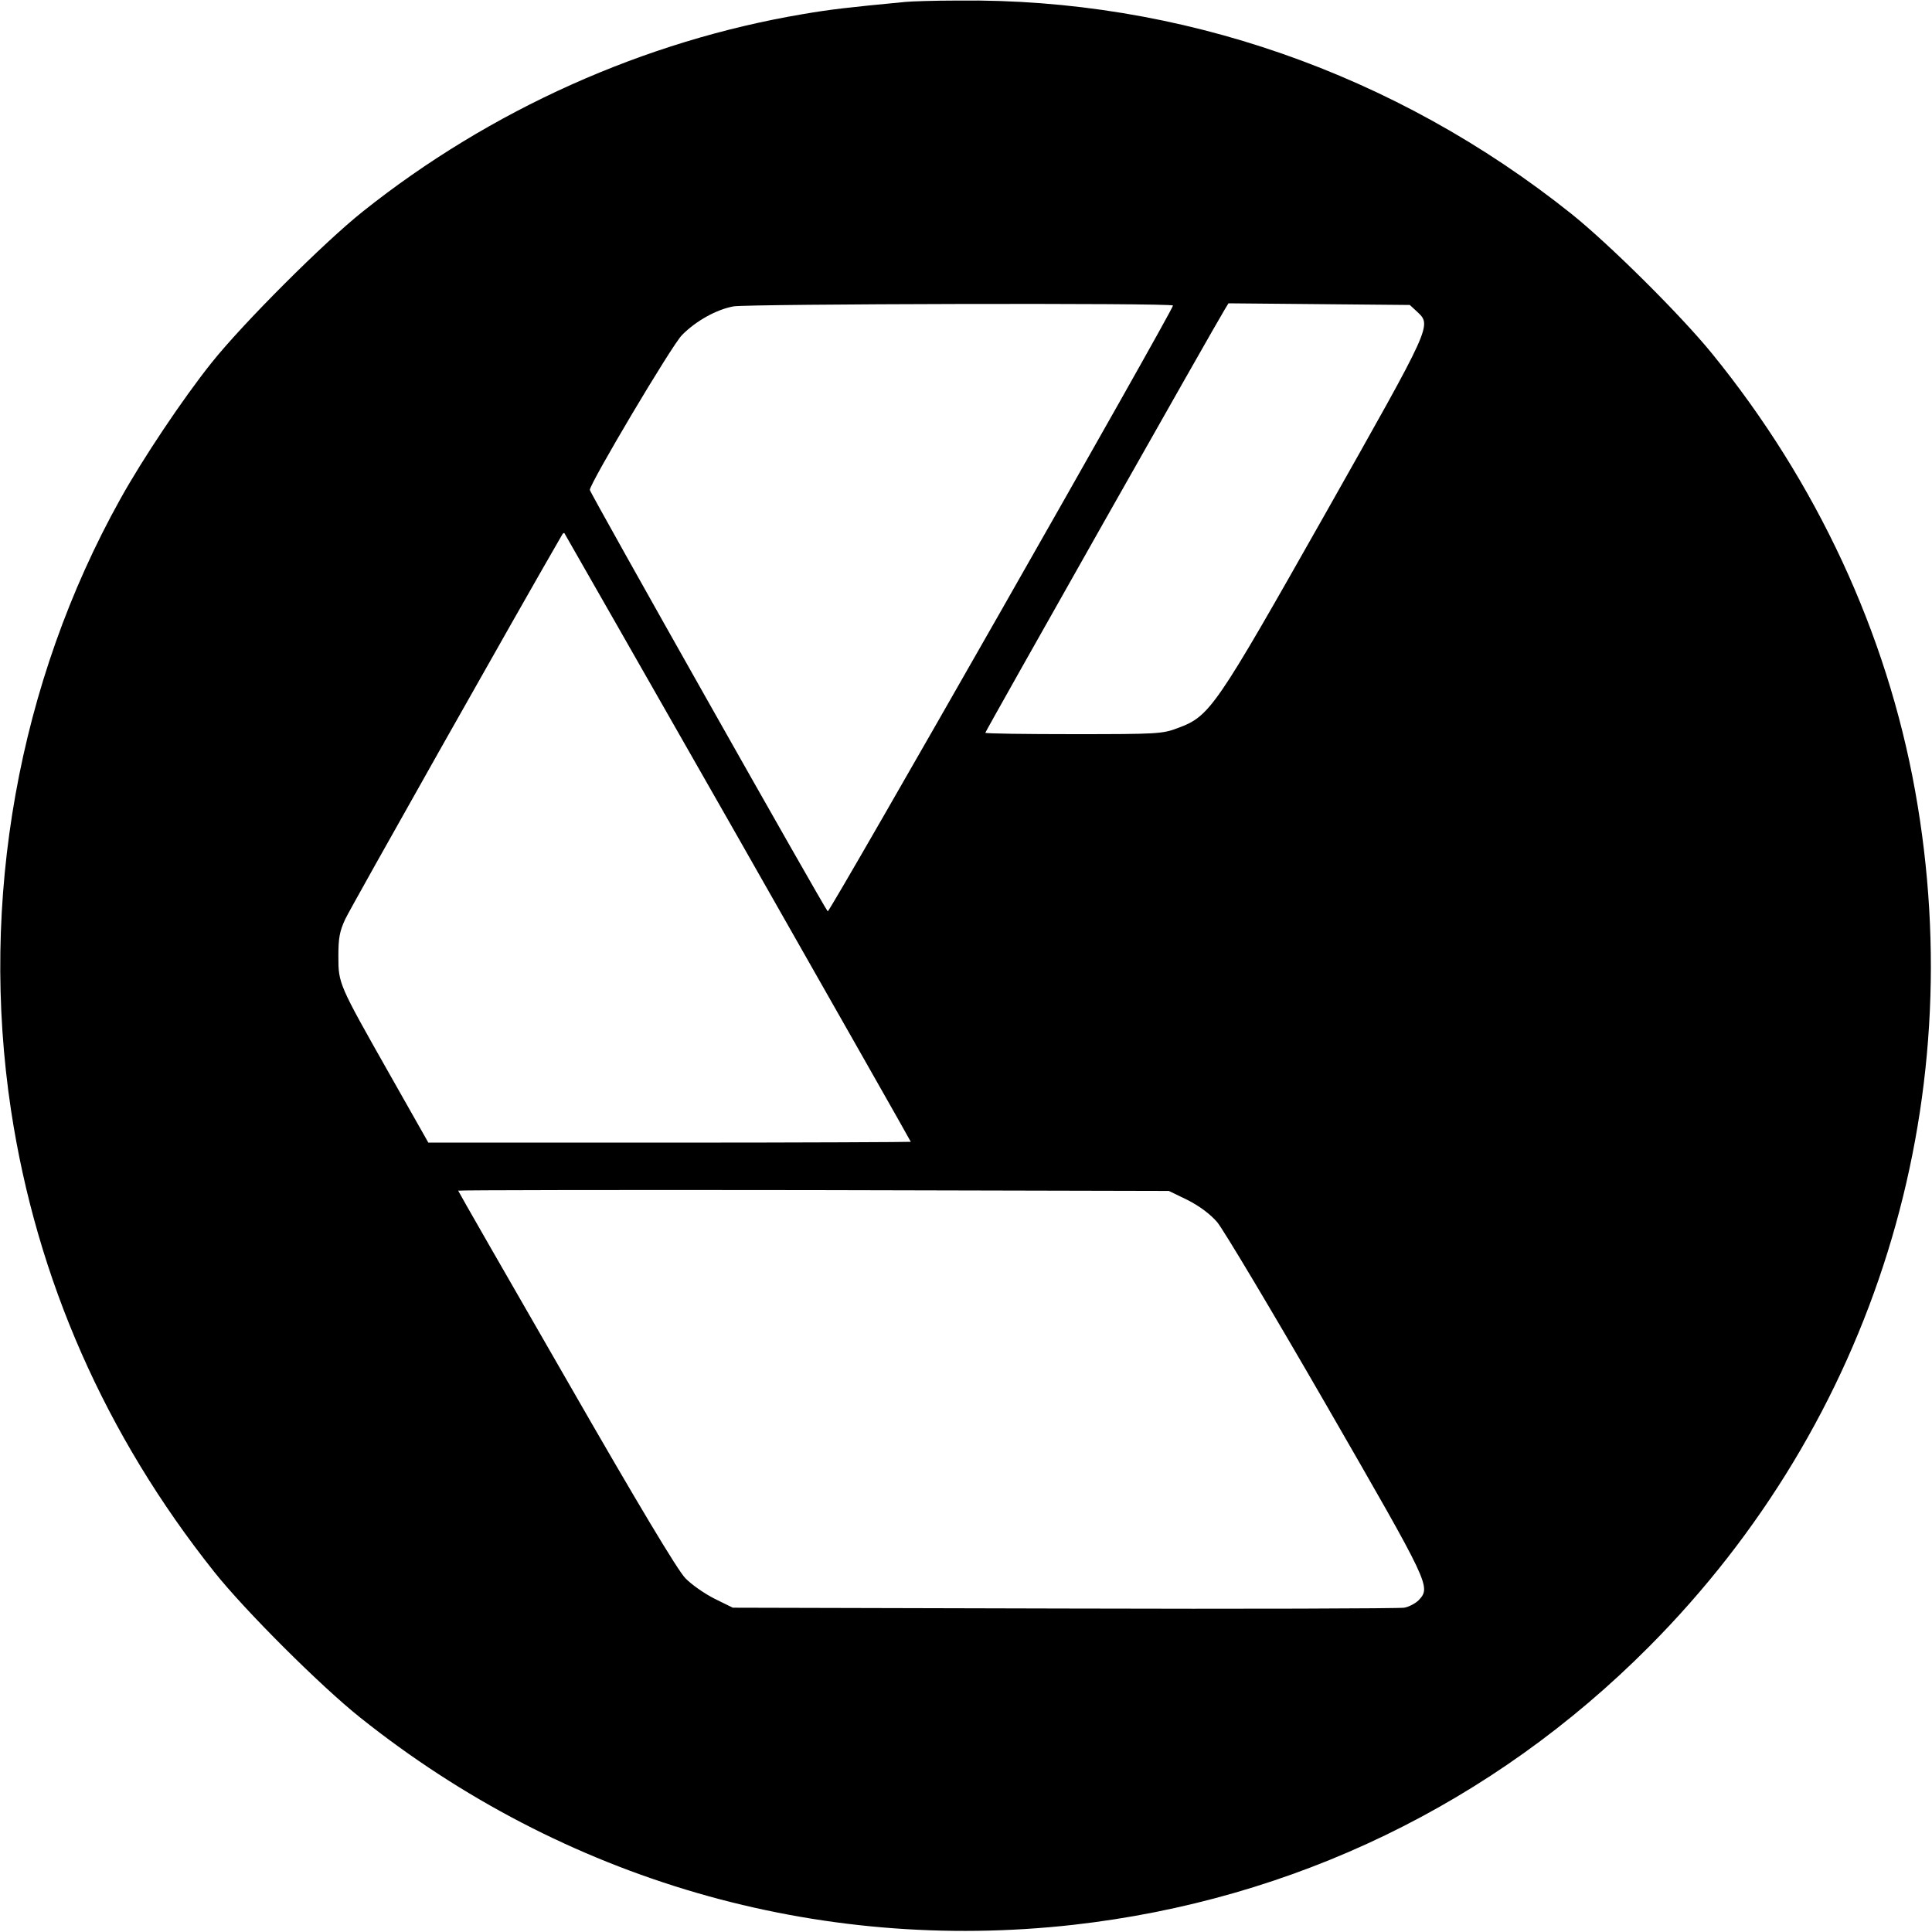 <?xml version="1.0" standalone="no"?>
<!DOCTYPE svg PUBLIC "-//W3C//DTD SVG 20010904//EN"
 "http://www.w3.org/TR/2001/REC-SVG-20010904/DTD/svg10.dtd">
<svg version="1.0" xmlns="http://www.w3.org/2000/svg"
 width="700pt" height="700pt" viewBox="0 0 700 700"
 preserveAspectRatio="xMidYMid meet">
<g transform="translate(0,700) scale(0.1,-0.1)"
fill="#000000" stroke="none">
<path d="M3280 6993 c-210 -20 -270 -27 -370 -44 -576 -97 -1133 -347 -1595
-715 -141 -112 -436 -407 -549 -549 -103 -129 -249 -347 -330 -493 -370 -664
-511 -1454 -396 -2215 93 -612 342 -1177 736 -1672 112 -141 387 -415 529
-528 738 -589 1654 -855 2584 -751 797 90 1520 439 2086 1008 814 818 1169
1960 964 3100 -103 573 -357 1119 -736 1585 -114 140 -371 395 -508 505 -638
510 -1420 783 -2224 774 -86 0 -172 -3 -191 -5z m970 -1100 c0 -17 -1245
-2202 -1251 -2195 -14 15 -862 1517 -862 1527 1 25 297 524 334 561 51 52 126
93 187 104 57 9 1592 13 1592 3z m884 -22 c54 -51 57 -43 -332 -732 -400 -707
-418 -734 -535 -777 -55 -21 -74 -22 -377 -22 -176 0 -320 2 -320 5 0 5 838
1487 867 1533 l14 23 329 -3 328 -3 26 -24z m-2460 -1905 c344 -605 626 -1101
626 -1103 0 -1 -393 -3 -874 -3 l-874 0 -141 249 c-184 325 -185 327 -185 426
0 65 4 90 25 135 18 39 638 1138 786 1393 3 5 6 7 8 5 1 -2 285 -498 629
-1102z m1629 -1314 c43 -22 81 -50 107 -80 22 -26 200 -324 395 -662 378 -656
380 -659 335 -708 -11 -11 -35 -24 -52 -27 -18 -3 -573 -5 -1233 -3 l-1200 3
-65 32 c-36 18 -84 51 -107 75 -28 29 -171 267 -432 722 -215 373 -391 680
-391 682 0 2 579 3 1288 2 l1287 -3 68 -33z"/>
</g>
</svg>
